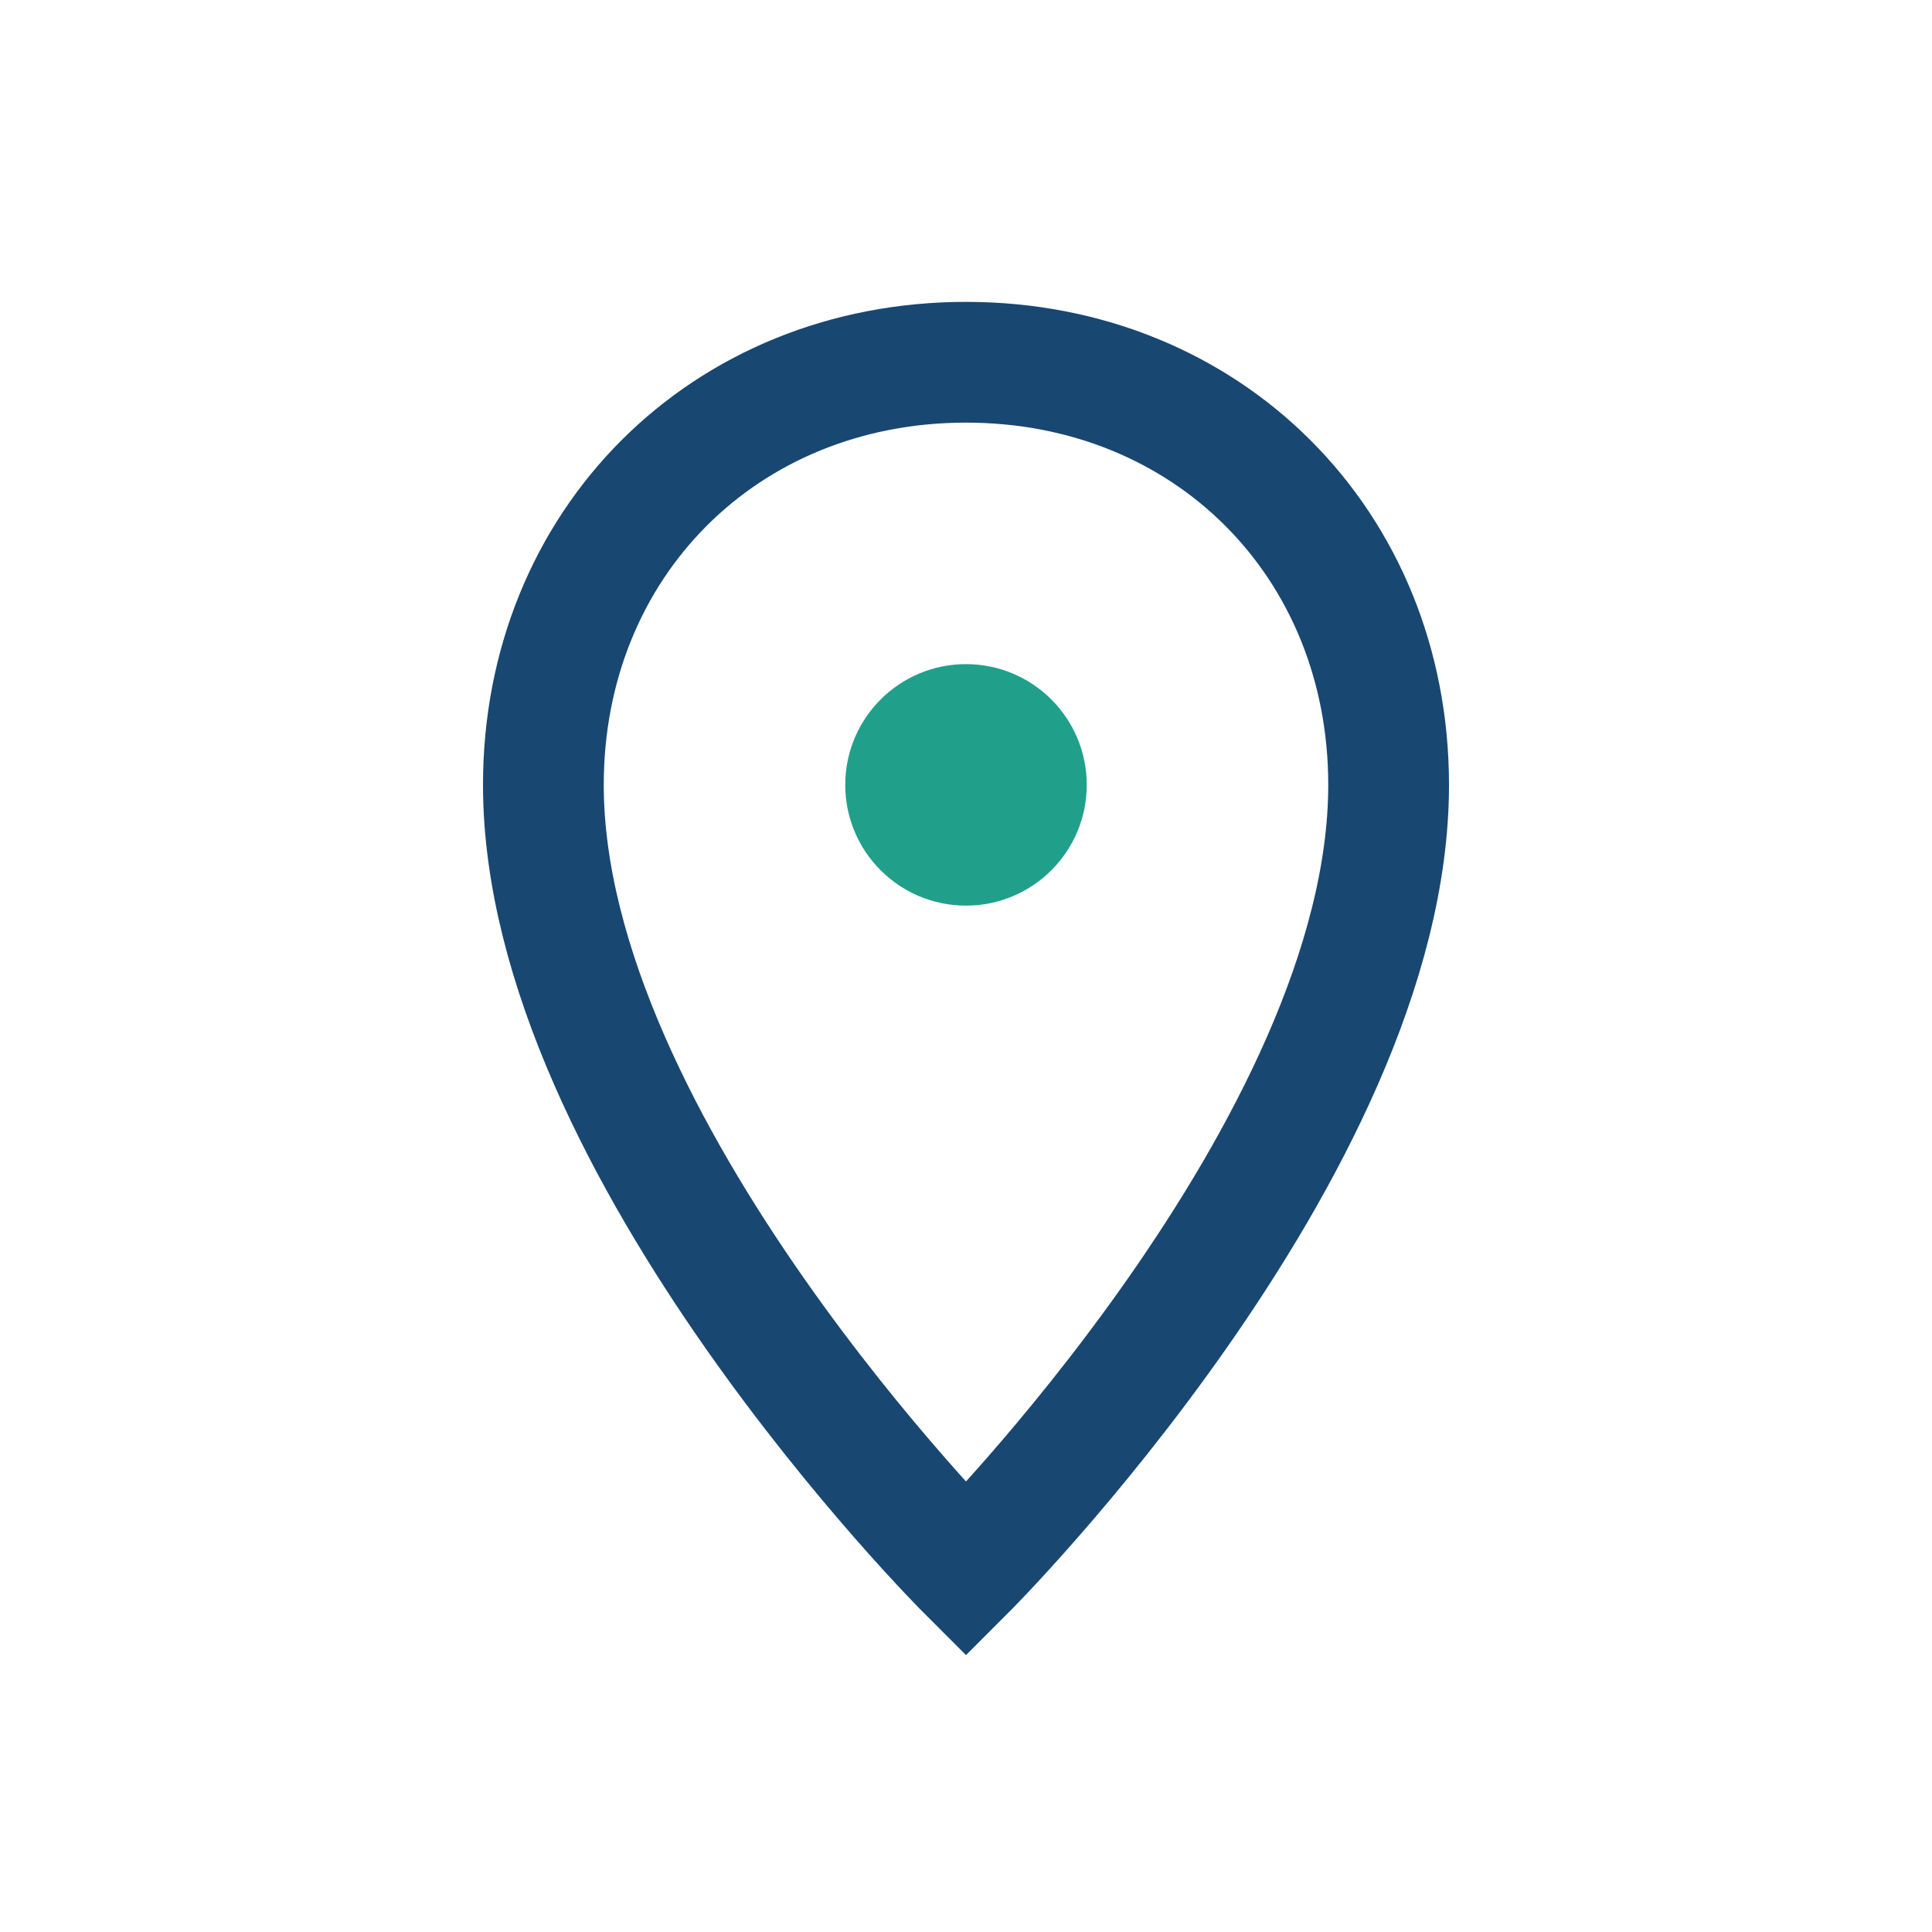 <?xml version="1.0" encoding="UTF-8"?>
<svg xmlns="http://www.w3.org/2000/svg" width="32" height="32" viewBox="0 0 32 32"><path d="M16 6c4 0 7 3 7 7 0 6-7 13-7 13S9 19 9 13c0-4 3-7 7-7z" fill="none" stroke="#184772" stroke-width="2"/><circle cx="16" cy="13" r="2" fill="#20A08A"/></svg>